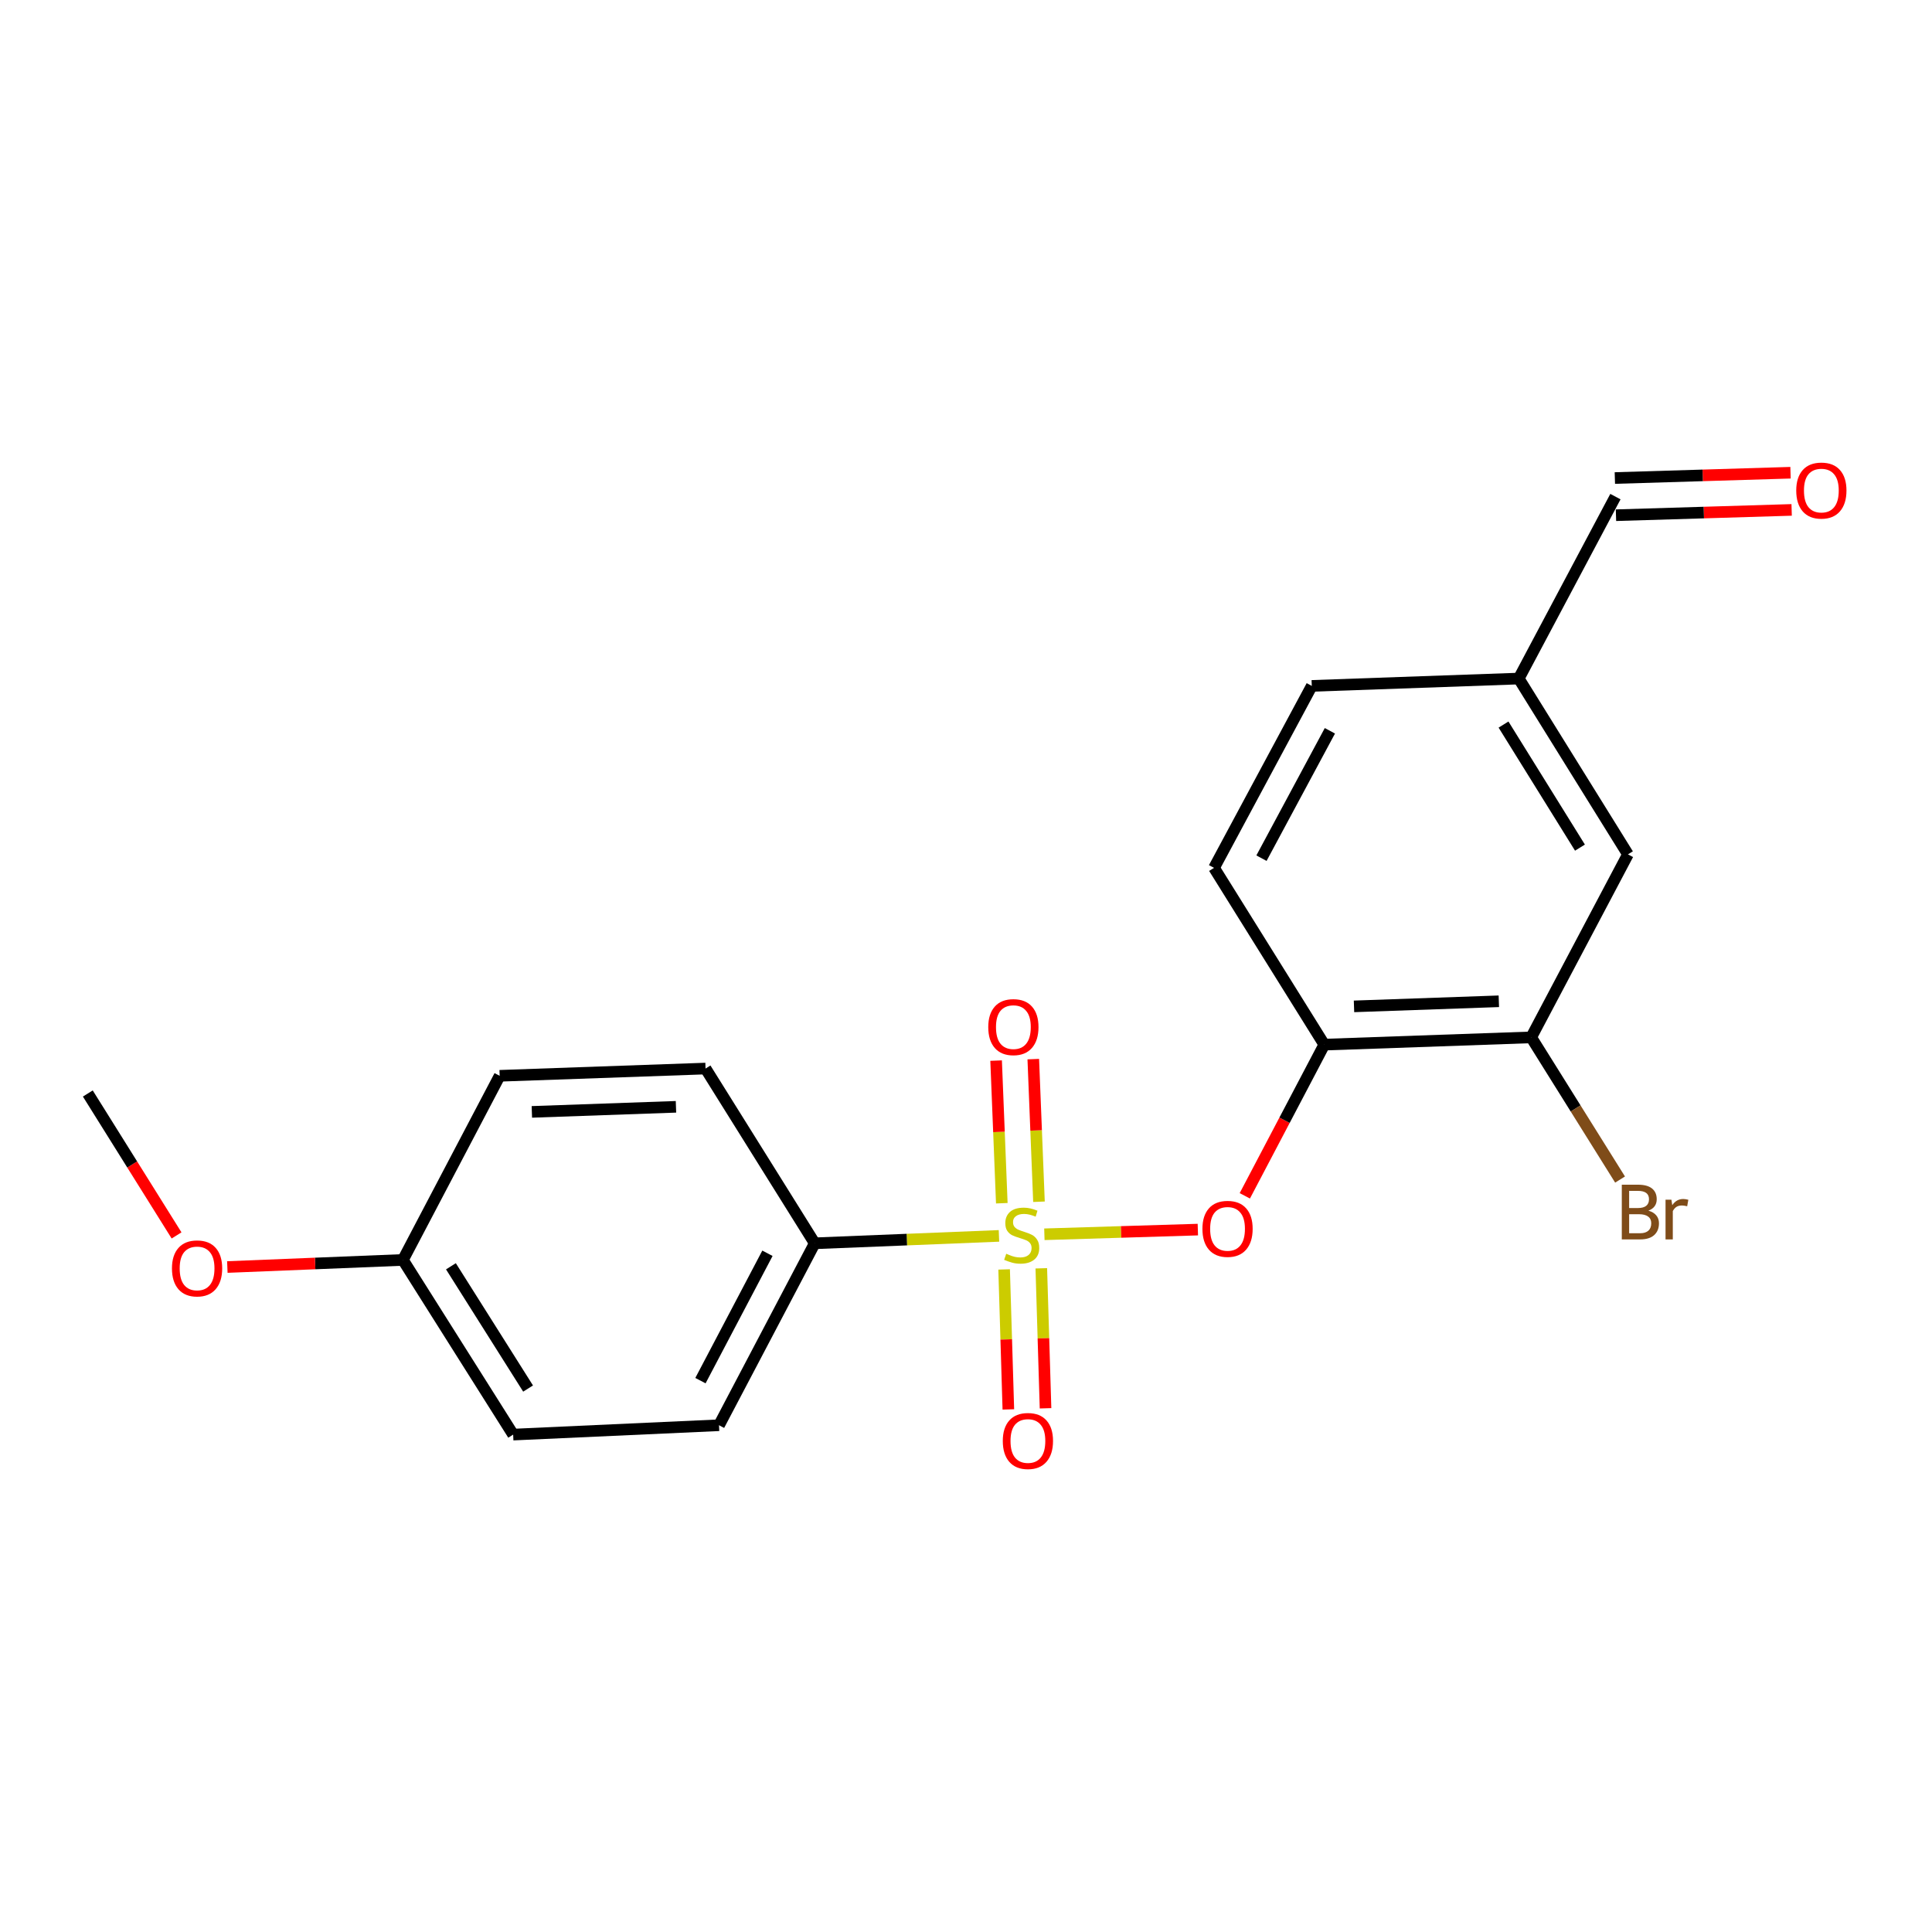 <?xml version='1.0' encoding='iso-8859-1'?>
<svg version='1.1' baseProfile='full'
              xmlns='http://www.w3.org/2000/svg'
                      xmlns:rdkit='http://www.rdkit.org/xml'
                      xmlns:xlink='http://www.w3.org/1999/xlink'
                  xml:space='preserve'
width='1000px' height='1000px' viewBox='0 0 1000 1000'>
<!-- END OF HEADER -->
<rect style='opacity:1.0;fill:#FFFFFF;stroke:none' width='1000' height='1000' x='0' y='0'> </rect>
<path class='bond-0' d='M 540.569,638.861 L 580.285,637.649' style='fill:none;fill-rule:evenodd;stroke:#CCCC00;stroke-width:6px;stroke-linecap:butt;stroke-linejoin:miter;stroke-opacity:1' />
<path class='bond-0' d='M 580.285,637.649 L 620.002,636.437' style='fill:none;fill-rule:evenodd;stroke:#FF0000;stroke-width:6px;stroke-linecap:butt;stroke-linejoin:miter;stroke-opacity:1' />
<path class='bond-2' d='M 517.063,639.693 L 469.38,641.612' style='fill:none;fill-rule:evenodd;stroke:#CCCC00;stroke-width:6px;stroke-linecap:butt;stroke-linejoin:miter;stroke-opacity:1' />
<path class='bond-2' d='M 469.38,641.612 L 421.697,643.53' style='fill:none;fill-rule:evenodd;stroke:#000000;stroke-width:6px;stroke-linecap:butt;stroke-linejoin:miter;stroke-opacity:1' />
<path class='bond-4' d='M 537.772,622.022 L 536.297,585.109' style='fill:none;fill-rule:evenodd;stroke:#CCCC00;stroke-width:6px;stroke-linecap:butt;stroke-linejoin:miter;stroke-opacity:1' />
<path class='bond-4' d='M 536.297,585.109 L 534.823,548.197' style='fill:none;fill-rule:evenodd;stroke:#FF0000;stroke-width:6px;stroke-linecap:butt;stroke-linejoin:miter;stroke-opacity:1' />
<path class='bond-4' d='M 518.533,622.79 L 517.059,585.877' style='fill:none;fill-rule:evenodd;stroke:#CCCC00;stroke-width:6px;stroke-linecap:butt;stroke-linejoin:miter;stroke-opacity:1' />
<path class='bond-4' d='M 517.059,585.877 L 515.585,548.965' style='fill:none;fill-rule:evenodd;stroke:#FF0000;stroke-width:6px;stroke-linecap:butt;stroke-linejoin:miter;stroke-opacity:1' />
<path class='bond-5' d='M 519.731,657.055 L 520.826,693.284' style='fill:none;fill-rule:evenodd;stroke:#CCCC00;stroke-width:6px;stroke-linecap:butt;stroke-linejoin:miter;stroke-opacity:1' />
<path class='bond-5' d='M 520.826,693.284 L 521.921,729.513' style='fill:none;fill-rule:evenodd;stroke:#FF0000;stroke-width:6px;stroke-linecap:butt;stroke-linejoin:miter;stroke-opacity:1' />
<path class='bond-5' d='M 538.977,656.474 L 540.071,692.703' style='fill:none;fill-rule:evenodd;stroke:#CCCC00;stroke-width:6px;stroke-linecap:butt;stroke-linejoin:miter;stroke-opacity:1' />
<path class='bond-5' d='M 540.071,692.703 L 541.166,728.932' style='fill:none;fill-rule:evenodd;stroke:#FF0000;stroke-width:6px;stroke-linecap:butt;stroke-linejoin:miter;stroke-opacity:1' />
<path class='bond-1' d='M 644.314,618.957 L 664.879,579.831' style='fill:none;fill-rule:evenodd;stroke:#FF0000;stroke-width:6px;stroke-linecap:butt;stroke-linejoin:miter;stroke-opacity:1' />
<path class='bond-1' d='M 664.879,579.831 L 685.444,540.704' style='fill:none;fill-rule:evenodd;stroke:#000000;stroke-width:6px;stroke-linecap:butt;stroke-linejoin:miter;stroke-opacity:1' />
<path class='bond-3' d='M 685.444,540.704 L 792.538,536.939' style='fill:none;fill-rule:evenodd;stroke:#000000;stroke-width:6px;stroke-linecap:butt;stroke-linejoin:miter;stroke-opacity:1' />
<path class='bond-3' d='M 700.831,520.897 L 775.797,518.261' style='fill:none;fill-rule:evenodd;stroke:#000000;stroke-width:6px;stroke-linecap:butt;stroke-linejoin:miter;stroke-opacity:1' />
<path class='bond-7' d='M 685.444,540.704 L 628.388,449.205' style='fill:none;fill-rule:evenodd;stroke:#000000;stroke-width:6px;stroke-linecap:butt;stroke-linejoin:miter;stroke-opacity:1' />
<path class='bond-8' d='M 421.697,643.53 L 372.161,737.703' style='fill:none;fill-rule:evenodd;stroke:#000000;stroke-width:6px;stroke-linecap:butt;stroke-linejoin:miter;stroke-opacity:1' />
<path class='bond-8' d='M 397.227,648.693 L 362.551,714.614' style='fill:none;fill-rule:evenodd;stroke:#000000;stroke-width:6px;stroke-linecap:butt;stroke-linejoin:miter;stroke-opacity:1' />
<path class='bond-9' d='M 421.697,643.53 L 365.187,553.08' style='fill:none;fill-rule:evenodd;stroke:#000000;stroke-width:6px;stroke-linecap:butt;stroke-linejoin:miter;stroke-opacity:1' />
<path class='bond-6' d='M 792.538,536.939 L 842.62,442.22' style='fill:none;fill-rule:evenodd;stroke:#000000;stroke-width:6px;stroke-linecap:butt;stroke-linejoin:miter;stroke-opacity:1' />
<path class='bond-12' d='M 792.538,536.939 L 815.54,573.735' style='fill:none;fill-rule:evenodd;stroke:#000000;stroke-width:6px;stroke-linecap:butt;stroke-linejoin:miter;stroke-opacity:1' />
<path class='bond-12' d='M 815.54,573.735 L 838.541,610.531' style='fill:none;fill-rule:evenodd;stroke:#7F4C19;stroke-width:6px;stroke-linecap:butt;stroke-linejoin:miter;stroke-opacity:1' />
<path class='bond-11' d='M 842.62,442.22 L 786.099,351.224' style='fill:none;fill-rule:evenodd;stroke:#000000;stroke-width:6px;stroke-linecap:butt;stroke-linejoin:miter;stroke-opacity:1' />
<path class='bond-11' d='M 817.786,438.73 L 778.221,375.033' style='fill:none;fill-rule:evenodd;stroke:#000000;stroke-width:6px;stroke-linecap:butt;stroke-linejoin:miter;stroke-opacity:1' />
<path class='bond-15' d='M 628.388,449.205 L 678.972,355.021' style='fill:none;fill-rule:evenodd;stroke:#000000;stroke-width:6px;stroke-linecap:butt;stroke-linejoin:miter;stroke-opacity:1' />
<path class='bond-15' d='M 652.938,444.188 L 688.347,378.259' style='fill:none;fill-rule:evenodd;stroke:#000000;stroke-width:6px;stroke-linecap:butt;stroke-linejoin:miter;stroke-opacity:1' />
<path class='bond-17' d='M 372.161,737.703 L 265.612,742.549' style='fill:none;fill-rule:evenodd;stroke:#000000;stroke-width:6px;stroke-linecap:butt;stroke-linejoin:miter;stroke-opacity:1' />
<path class='bond-16' d='M 365.187,553.08 L 258.627,556.834' style='fill:none;fill-rule:evenodd;stroke:#000000;stroke-width:6px;stroke-linecap:butt;stroke-linejoin:miter;stroke-opacity:1' />
<path class='bond-16' d='M 349.881,572.885 L 275.289,575.513' style='fill:none;fill-rule:evenodd;stroke:#000000;stroke-width:6px;stroke-linecap:butt;stroke-linejoin:miter;stroke-opacity:1' />
<path class='bond-10' d='M 926.773,244.682 L 881.31,246.055' style='fill:none;fill-rule:evenodd;stroke:#FF0000;stroke-width:6px;stroke-linecap:butt;stroke-linejoin:miter;stroke-opacity:1' />
<path class='bond-10' d='M 881.31,246.055 L 835.847,247.429' style='fill:none;fill-rule:evenodd;stroke:#000000;stroke-width:6px;stroke-linecap:butt;stroke-linejoin:miter;stroke-opacity:1' />
<path class='bond-10' d='M 927.354,263.927 L 881.891,265.3' style='fill:none;fill-rule:evenodd;stroke:#FF0000;stroke-width:6px;stroke-linecap:butt;stroke-linejoin:miter;stroke-opacity:1' />
<path class='bond-10' d='M 881.891,265.3 L 836.428,266.674' style='fill:none;fill-rule:evenodd;stroke:#000000;stroke-width:6px;stroke-linecap:butt;stroke-linejoin:miter;stroke-opacity:1' />
<path class='bond-13' d='M 786.099,351.224 L 836.137,257.051' style='fill:none;fill-rule:evenodd;stroke:#000000;stroke-width:6px;stroke-linecap:butt;stroke-linejoin:miter;stroke-opacity:1' />
<path class='bond-21' d='M 786.099,351.224 L 678.972,355.021' style='fill:none;fill-rule:evenodd;stroke:#000000;stroke-width:6px;stroke-linecap:butt;stroke-linejoin:miter;stroke-opacity:1' />
<path class='bond-14' d='M 208.557,652.141 L 265.612,742.549' style='fill:none;fill-rule:evenodd;stroke:#000000;stroke-width:6px;stroke-linecap:butt;stroke-linejoin:miter;stroke-opacity:1' />
<path class='bond-14' d='M 233.397,655.427 L 273.336,718.712' style='fill:none;fill-rule:evenodd;stroke:#000000;stroke-width:6px;stroke-linecap:butt;stroke-linejoin:miter;stroke-opacity:1' />
<path class='bond-18' d='M 208.557,652.141 L 163.115,653.975' style='fill:none;fill-rule:evenodd;stroke:#000000;stroke-width:6px;stroke-linecap:butt;stroke-linejoin:miter;stroke-opacity:1' />
<path class='bond-18' d='M 163.115,653.975 L 117.673,655.809' style='fill:none;fill-rule:evenodd;stroke:#FF0000;stroke-width:6px;stroke-linecap:butt;stroke-linejoin:miter;stroke-opacity:1' />
<path class='bond-20' d='M 208.557,652.141 L 258.627,556.834' style='fill:none;fill-rule:evenodd;stroke:#000000;stroke-width:6px;stroke-linecap:butt;stroke-linejoin:miter;stroke-opacity:1' />
<path class='bond-19' d='M 91.387,639.454 L 68.421,602.723' style='fill:none;fill-rule:evenodd;stroke:#FF0000;stroke-width:6px;stroke-linecap:butt;stroke-linejoin:miter;stroke-opacity:1' />
<path class='bond-19' d='M 68.421,602.723 L 45.455,565.991' style='fill:none;fill-rule:evenodd;stroke:#000000;stroke-width:6px;stroke-linecap:butt;stroke-linejoin:miter;stroke-opacity:1' />
<path  class='atom-0' d='M 520.824 648.94
Q 521.144 649.06, 522.464 649.62
Q 523.784 650.18, 525.224 650.54
Q 526.704 650.86, 528.144 650.86
Q 530.824 650.86, 532.384 649.58
Q 533.944 648.26, 533.944 645.98
Q 533.944 644.42, 533.144 643.46
Q 532.384 642.5, 531.184 641.98
Q 529.984 641.46, 527.984 640.86
Q 525.464 640.1, 523.944 639.38
Q 522.464 638.66, 521.384 637.14
Q 520.344 635.62, 520.344 633.06
Q 520.344 629.5, 522.744 627.3
Q 525.184 625.1, 529.984 625.1
Q 533.264 625.1, 536.984 626.66
L 536.064 629.74
Q 532.664 628.34, 530.104 628.34
Q 527.344 628.34, 525.824 629.5
Q 524.304 630.62, 524.344 632.58
Q 524.344 634.1, 525.104 635.02
Q 525.904 635.94, 527.024 636.46
Q 528.184 636.98, 530.104 637.58
Q 532.664 638.38, 534.184 639.18
Q 535.704 639.98, 536.784 641.62
Q 537.904 643.22, 537.904 645.98
Q 537.904 649.9, 535.264 652.02
Q 532.664 654.1, 528.304 654.1
Q 525.784 654.1, 523.864 653.54
Q 521.984 653.02, 519.744 652.1
L 520.824 648.94
' fill='#CCCC00'/>
<path  class='atom-1' d='M 622.373 636.048
Q 622.373 629.248, 625.733 625.448
Q 629.093 621.648, 635.373 621.648
Q 641.653 621.648, 645.013 625.448
Q 648.373 629.248, 648.373 636.048
Q 648.373 642.928, 644.973 646.848
Q 641.573 650.728, 635.373 650.728
Q 629.133 650.728, 625.733 646.848
Q 622.373 642.968, 622.373 636.048
M 635.373 647.528
Q 639.693 647.528, 642.013 644.648
Q 644.373 641.728, 644.373 636.048
Q 644.373 630.488, 642.013 627.688
Q 639.693 624.848, 635.373 624.848
Q 631.053 624.848, 628.693 627.648
Q 626.373 630.448, 626.373 636.048
Q 626.373 641.768, 628.693 644.648
Q 631.053 647.528, 635.373 647.528
' fill='#FF0000'/>
<path  class='atom-5' d='M 511.524 531.628
Q 511.524 524.828, 514.884 521.028
Q 518.244 517.228, 524.524 517.228
Q 530.804 517.228, 534.164 521.028
Q 537.524 524.828, 537.524 531.628
Q 537.524 538.508, 534.124 542.428
Q 530.724 546.308, 524.524 546.308
Q 518.284 546.308, 514.884 542.428
Q 511.524 538.548, 511.524 531.628
M 524.524 543.108
Q 528.844 543.108, 531.164 540.228
Q 533.524 537.308, 533.524 531.628
Q 533.524 526.068, 531.164 523.268
Q 528.844 520.428, 524.524 520.428
Q 520.204 520.428, 517.844 523.228
Q 515.524 526.028, 515.524 531.628
Q 515.524 537.348, 517.844 540.228
Q 520.204 543.108, 524.524 543.108
' fill='#FF0000'/>
<path  class='atom-6' d='M 519.043 745.849
Q 519.043 739.049, 522.403 735.249
Q 525.763 731.449, 532.043 731.449
Q 538.323 731.449, 541.683 735.249
Q 545.043 739.049, 545.043 745.849
Q 545.043 752.729, 541.643 756.649
Q 538.243 760.529, 532.043 760.529
Q 525.803 760.529, 522.403 756.649
Q 519.043 752.769, 519.043 745.849
M 532.043 757.329
Q 536.363 757.329, 538.683 754.449
Q 541.043 751.529, 541.043 745.849
Q 541.043 740.289, 538.683 737.489
Q 536.363 734.649, 532.043 734.649
Q 527.723 734.649, 525.363 737.449
Q 523.043 740.249, 523.043 745.849
Q 523.043 751.569, 525.363 754.449
Q 527.723 757.329, 532.043 757.329
' fill='#FF0000'/>
<path  class='atom-11' d='M 929.729 253.911
Q 929.729 247.111, 933.089 243.311
Q 936.449 239.511, 942.729 239.511
Q 949.009 239.511, 952.369 243.311
Q 955.729 247.111, 955.729 253.911
Q 955.729 260.791, 952.329 264.711
Q 948.929 268.591, 942.729 268.591
Q 936.489 268.591, 933.089 264.711
Q 929.729 260.831, 929.729 253.911
M 942.729 265.391
Q 947.049 265.391, 949.369 262.511
Q 951.729 259.591, 951.729 253.911
Q 951.729 248.351, 949.369 245.551
Q 947.049 242.711, 942.729 242.711
Q 938.409 242.711, 936.049 245.511
Q 933.729 248.311, 933.729 253.911
Q 933.729 259.631, 936.049 262.511
Q 938.409 265.391, 942.729 265.391
' fill='#FF0000'/>
<path  class='atom-13' d='M 853.199 626.637
Q 855.919 627.397, 857.279 629.077
Q 858.679 630.717, 858.679 633.157
Q 858.679 637.077, 856.159 639.317
Q 853.679 641.517, 848.959 641.517
L 839.439 641.517
L 839.439 613.197
L 847.799 613.197
Q 852.639 613.197, 855.079 615.157
Q 857.519 617.117, 857.519 620.717
Q 857.519 624.997, 853.199 626.637
M 843.239 616.397
L 843.239 625.277
L 847.799 625.277
Q 850.599 625.277, 852.039 624.157
Q 853.519 622.997, 853.519 620.717
Q 853.519 616.397, 847.799 616.397
L 843.239 616.397
M 848.959 638.317
Q 851.719 638.317, 853.199 636.997
Q 854.679 635.677, 854.679 633.157
Q 854.679 630.837, 853.039 629.677
Q 851.439 628.477, 848.359 628.477
L 843.239 628.477
L 843.239 638.317
L 848.959 638.317
' fill='#7F4C19'/>
<path  class='atom-13' d='M 865.119 620.957
L 865.559 623.797
Q 867.719 620.597, 871.239 620.597
Q 872.359 620.597, 873.879 620.997
L 873.279 624.357
Q 871.559 623.957, 870.599 623.957
Q 868.919 623.957, 867.799 624.637
Q 866.719 625.277, 865.839 626.837
L 865.839 641.517
L 862.079 641.517
L 862.079 620.957
L 865.119 620.957
' fill='#7F4C19'/>
<path  class='atom-19' d='M 89.007 656.521
Q 89.007 649.721, 92.368 645.921
Q 95.728 642.121, 102.008 642.121
Q 108.288 642.121, 111.648 645.921
Q 115.008 649.721, 115.008 656.521
Q 115.008 663.401, 111.608 667.321
Q 108.208 671.201, 102.008 671.201
Q 95.767 671.201, 92.368 667.321
Q 89.007 663.441, 89.007 656.521
M 102.008 668.001
Q 106.328 668.001, 108.648 665.121
Q 111.008 662.201, 111.008 656.521
Q 111.008 650.961, 108.648 648.161
Q 106.328 645.321, 102.008 645.321
Q 97.688 645.321, 95.328 648.121
Q 93.007 650.921, 93.007 656.521
Q 93.007 662.241, 95.328 665.121
Q 97.688 668.001, 102.008 668.001
' fill='#FF0000'/>
</svg>
